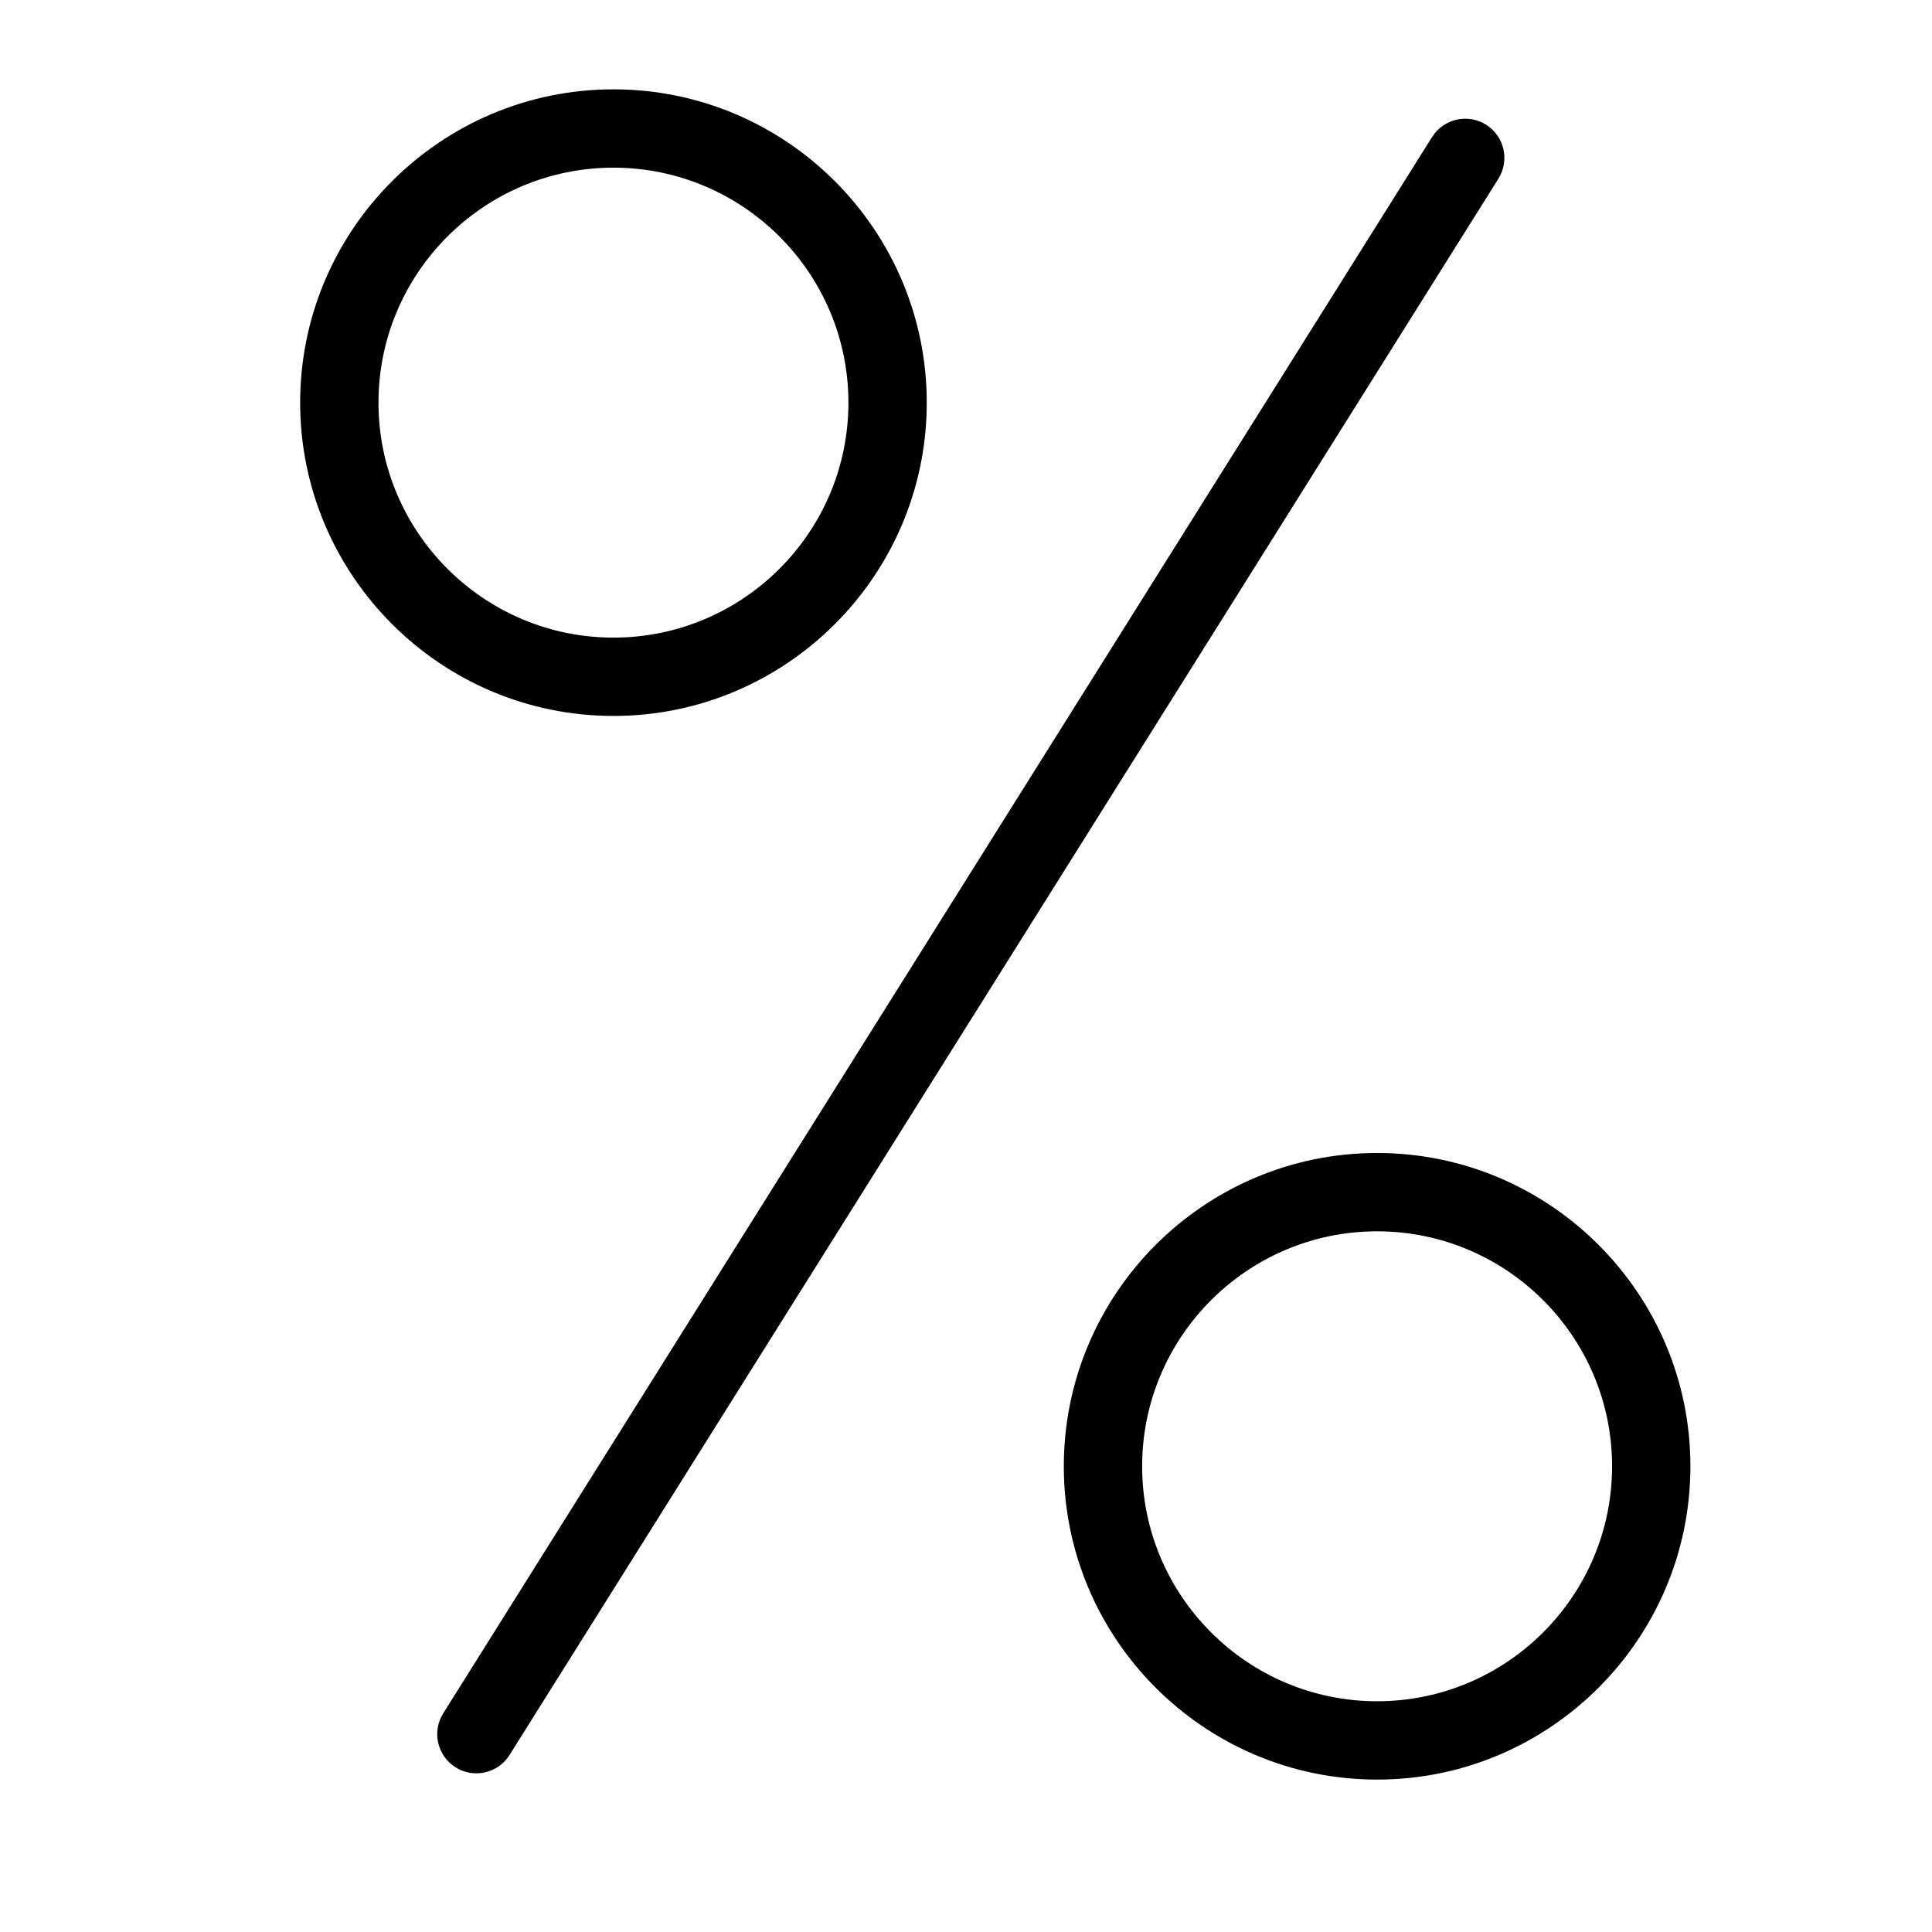 <?xml version="1.0" encoding="UTF-8"?> <svg xmlns="http://www.w3.org/2000/svg" class="svg-icon" style="width: 1em; height: 1em;vertical-align: middle;fill: currentColor;overflow: hidden;" viewBox="0 0 1024 1024"> <path d="M893.457 709.055"></path> <path d="M491.89 337.94"></path> <path d="M568.155 338.994"></path> <path d="M729.898 611.11c-91.56 0-166.054 74.493-166.054 166.054s74.493 166.054 166.054 166.054 166.054-74.493 166.054-166.054S821.459 611.11 729.898 611.11zM729.898 901.704c-68.675 0-124.54-55.864-124.54-124.54S661.223 652.624 729.898 652.624s124.54 55.864 124.54 124.54S798.574 901.704 729.898 901.704z"></path> <path d="M491.196 213.408c0-91.56-74.493-166.054-166.054-166.054s-166.054 74.493-166.054 166.054S233.582 379.462 325.142 379.462 491.196 304.969 491.196 213.408zM200.603 213.408c0-68.675 55.864-124.54 124.54-124.54S449.683 144.733 449.683 213.408s-55.864 124.54-124.54 124.54S200.603 282.085 200.603 213.408z"></path> <path d="M787.628 66.095c-9.689-6.082-22.52-3.152-28.612 6.557l-524.107 835.457c-6.091 9.709-3.152 22.52 6.557 28.612 3.426 2.149 7.237 3.172 11.007 3.172 6.912 0 13.662-3.445 17.605-9.73L794.185 94.707C800.277 84.997 797.337 72.186 787.628 66.095z"></path> </svg> 